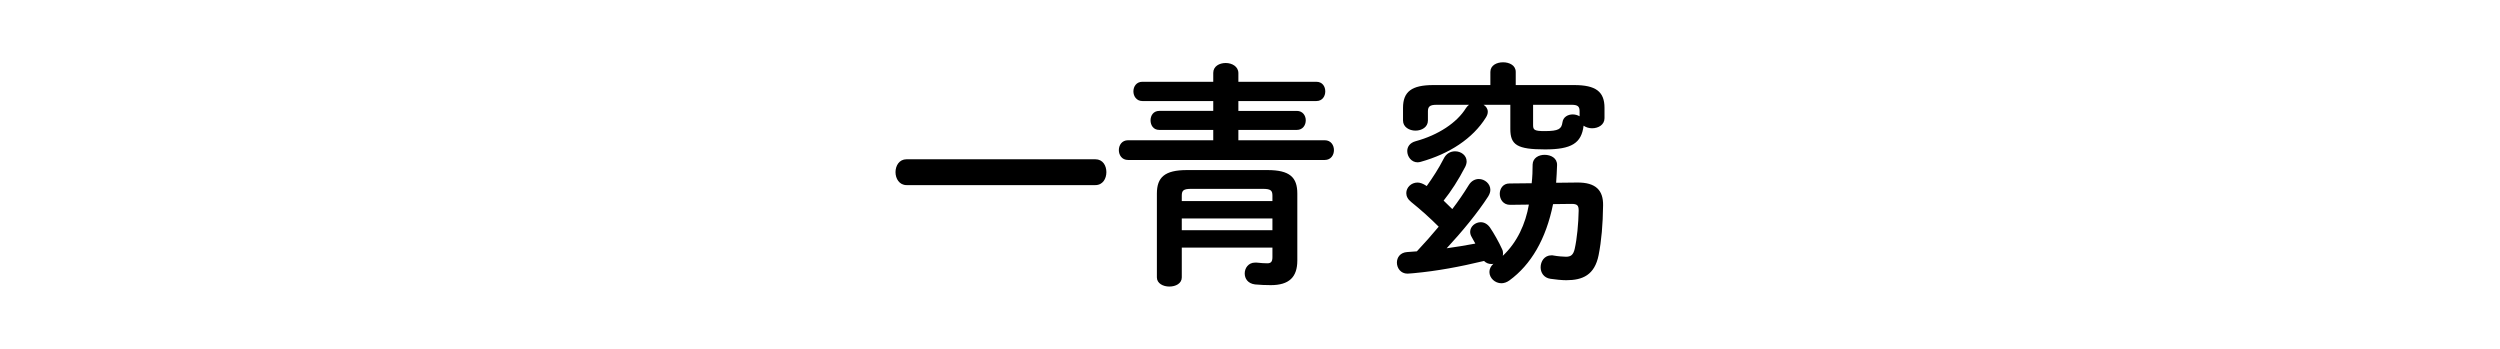 <svg enable-background="new 0 0 430 60" height="60" viewBox="0 0 430 60" width="430" xmlns="http://www.w3.org/2000/svg"><path d="m188.399 27.395c1.292 0 1.898 1.091 1.898 2.222 0 1.09-.606 2.221-1.898 2.221h-32.474c-1.252 0-1.898-1.131-1.898-2.221 0-1.131.646-2.222 1.898-2.222z"/><path d="m208.679 22.346h-9.29c-1.01 0-1.495-.808-1.495-1.656 0-.808.485-1.615 1.495-1.615h9.29v-1.696h-12.198c-1.01 0-1.535-.849-1.535-1.656 0-.848.525-1.656 1.535-1.656h12.198v-1.534c0-1.131 1.05-1.696 2.141-1.696s2.181.605 2.181 1.736v1.494h13.41c1.05 0 1.535.809 1.535 1.656 0 .808-.485 1.656-1.535 1.656h-13.411v1.696h10.057c1.01 0 1.534.808 1.534 1.615 0 .849-.524 1.656-1.534 1.656h-10.057v1.777h14.864c1.05 0 1.575.848 1.575 1.696s-.525 1.696-1.575 1.696h-33.847c-1.05 0-1.575-.849-1.575-1.696 0-.849.525-1.696 1.575-1.696h14.662zm9.33 6.906c3.837 0 5.13 1.253 5.13 4.039v11.512c0 2.867-1.414 4.24-4.564 4.24-.808 0-1.857-.04-2.706-.121-1.252-.161-1.777-1.01-1.777-1.898 0-.929.646-1.857 1.777-1.857h.282c.688.081 1.374.121 1.818.121.605 0 .889-.242.889-1.05v-1.656h-15.591v5.129c0 1.051-1.05 1.576-2.141 1.576-1.05 0-2.141-.525-2.141-1.576v-14.42c0-2.786 1.333-4.039 5.17-4.039zm-13.127 3.231c-1.333 0-1.616.283-1.616 1.172v.929h15.591v-.929c0-.889-.283-1.172-1.656-1.172zm13.975 5.09h-15.591v2.019h15.591z"/><path d="m267.127 35.108c-1.211 6.019-3.797 10.421-7.512 13.127-.445.323-.93.484-1.375.484-1.09 0-2.059-.888-2.059-1.938 0-.484.201-.969.686-1.413-.121.04-.242.04-.363.04-.443 0-.889-.161-1.252-.525-4.201 1.01-8.117 1.737-12.076 2.101-.201 0-.768.081-1.09.081-1.172 0-1.818-.97-1.818-1.898 0-.889.566-1.737 1.777-1.817l1.656-.121c1.293-1.374 2.545-2.787 3.756-4.241-1.494-1.495-3.07-2.908-4.727-4.241-.605-.484-.848-1.01-.848-1.534 0-.97.848-1.817 1.939-1.817.443 0 .969.201 1.453.524l.121.081c1.092-1.535 2.061-3.029 2.908-4.686.445-.929 1.213-1.292 1.98-1.292 1.01 0 1.979.687 1.979 1.736 0 .283-.08.606-.242.929-1.172 2.263-2.424 4.201-3.717 5.816.484.484 1.01.969 1.494 1.454 1.051-1.373 1.98-2.746 2.828-4.12.443-.727 1.09-1.05 1.736-1.05 1.01 0 1.98.808 1.98 1.858 0 .363-.123.727-.365 1.131-1.816 2.826-4.523 6.099-7.148 8.926 1.656-.242 3.271-.484 4.928-.808l-.605-1.091c-.203-.323-.283-.646-.283-.929 0-.929.889-1.656 1.818-1.656.564 0 1.131.282 1.574.889.646.929 1.576 2.585 2.102 3.756.121.243.16.485.16.728 0 .161-.039.282-.039.403 2.463-2.302 3.916-5.493 4.482-8.805l-3.23.04c-1.172 0-1.777-.929-1.777-1.897 0-.889.564-1.777 1.656-1.777l3.836-.04c.121-1.091.162-2.182.162-3.231.041-1.131 1.051-1.656 2.061-1.656 1.09 0 2.18.565 2.141 1.777-.041 1.05-.082 2.06-.162 3.029l3.594-.04c3.271-.041 4.523 1.373 4.484 3.917-.041 3.312-.283 6.099-.768 8.562-.688 3.434-2.746 4.322-5.574 4.322-.727 0-1.939-.121-2.705-.242-1.172-.162-1.697-1.091-1.697-1.979 0-1.01.646-2.06 1.857-2.06.121 0 .283 0 .404.04.646.121 1.656.202 2.1.202.85 0 1.252-.323 1.496-1.333.402-1.777.645-4.362.686-6.584 0-.929-.242-1.171-1.252-1.171zm-10.783-22.739c0-1.131 1.09-1.655 2.18-1.655 1.092 0 2.182.524 2.182 1.655v2.262h10.057c3.717 0 5.211 1.131 5.211 3.918v1.777c0 1.131-1.051 1.737-2.141 1.737-.525 0-1.051-.162-1.455-.444-.363 3.029-2.1 4.079-6.623 4.079-4.807 0-5.979-.768-5.979-3.514v-4.16h-4.604c.443.282.727.687.727 1.211 0 .323-.121.646-.322.97-2.262 3.635-6.301 6.261-11.229 7.634-.162.04-.363.081-.525.081-1.051 0-1.777-.97-1.777-1.939 0-.687.404-1.413 1.453-1.696 3.879-1.05 7.109-3.19 8.645-5.694.162-.243.322-.404.525-.565h-5.615c-1.131 0-1.453.322-1.453 1.131v1.575c0 1.131-1.051 1.736-2.141 1.736-1.051 0-2.141-.605-2.141-1.736v-2.182c0-2.787 1.494-3.918 5.209-3.918h9.816zm7.349 9.169c0 .808.242 1.01 1.98 1.01 2.422 0 2.906-.363 3.068-1.494.121-.93.93-1.374 1.777-1.374.404 0 .848.121 1.172.323v-.889c0-.808-.324-1.09-1.373-1.09h-6.625v3.514z"/></svg>